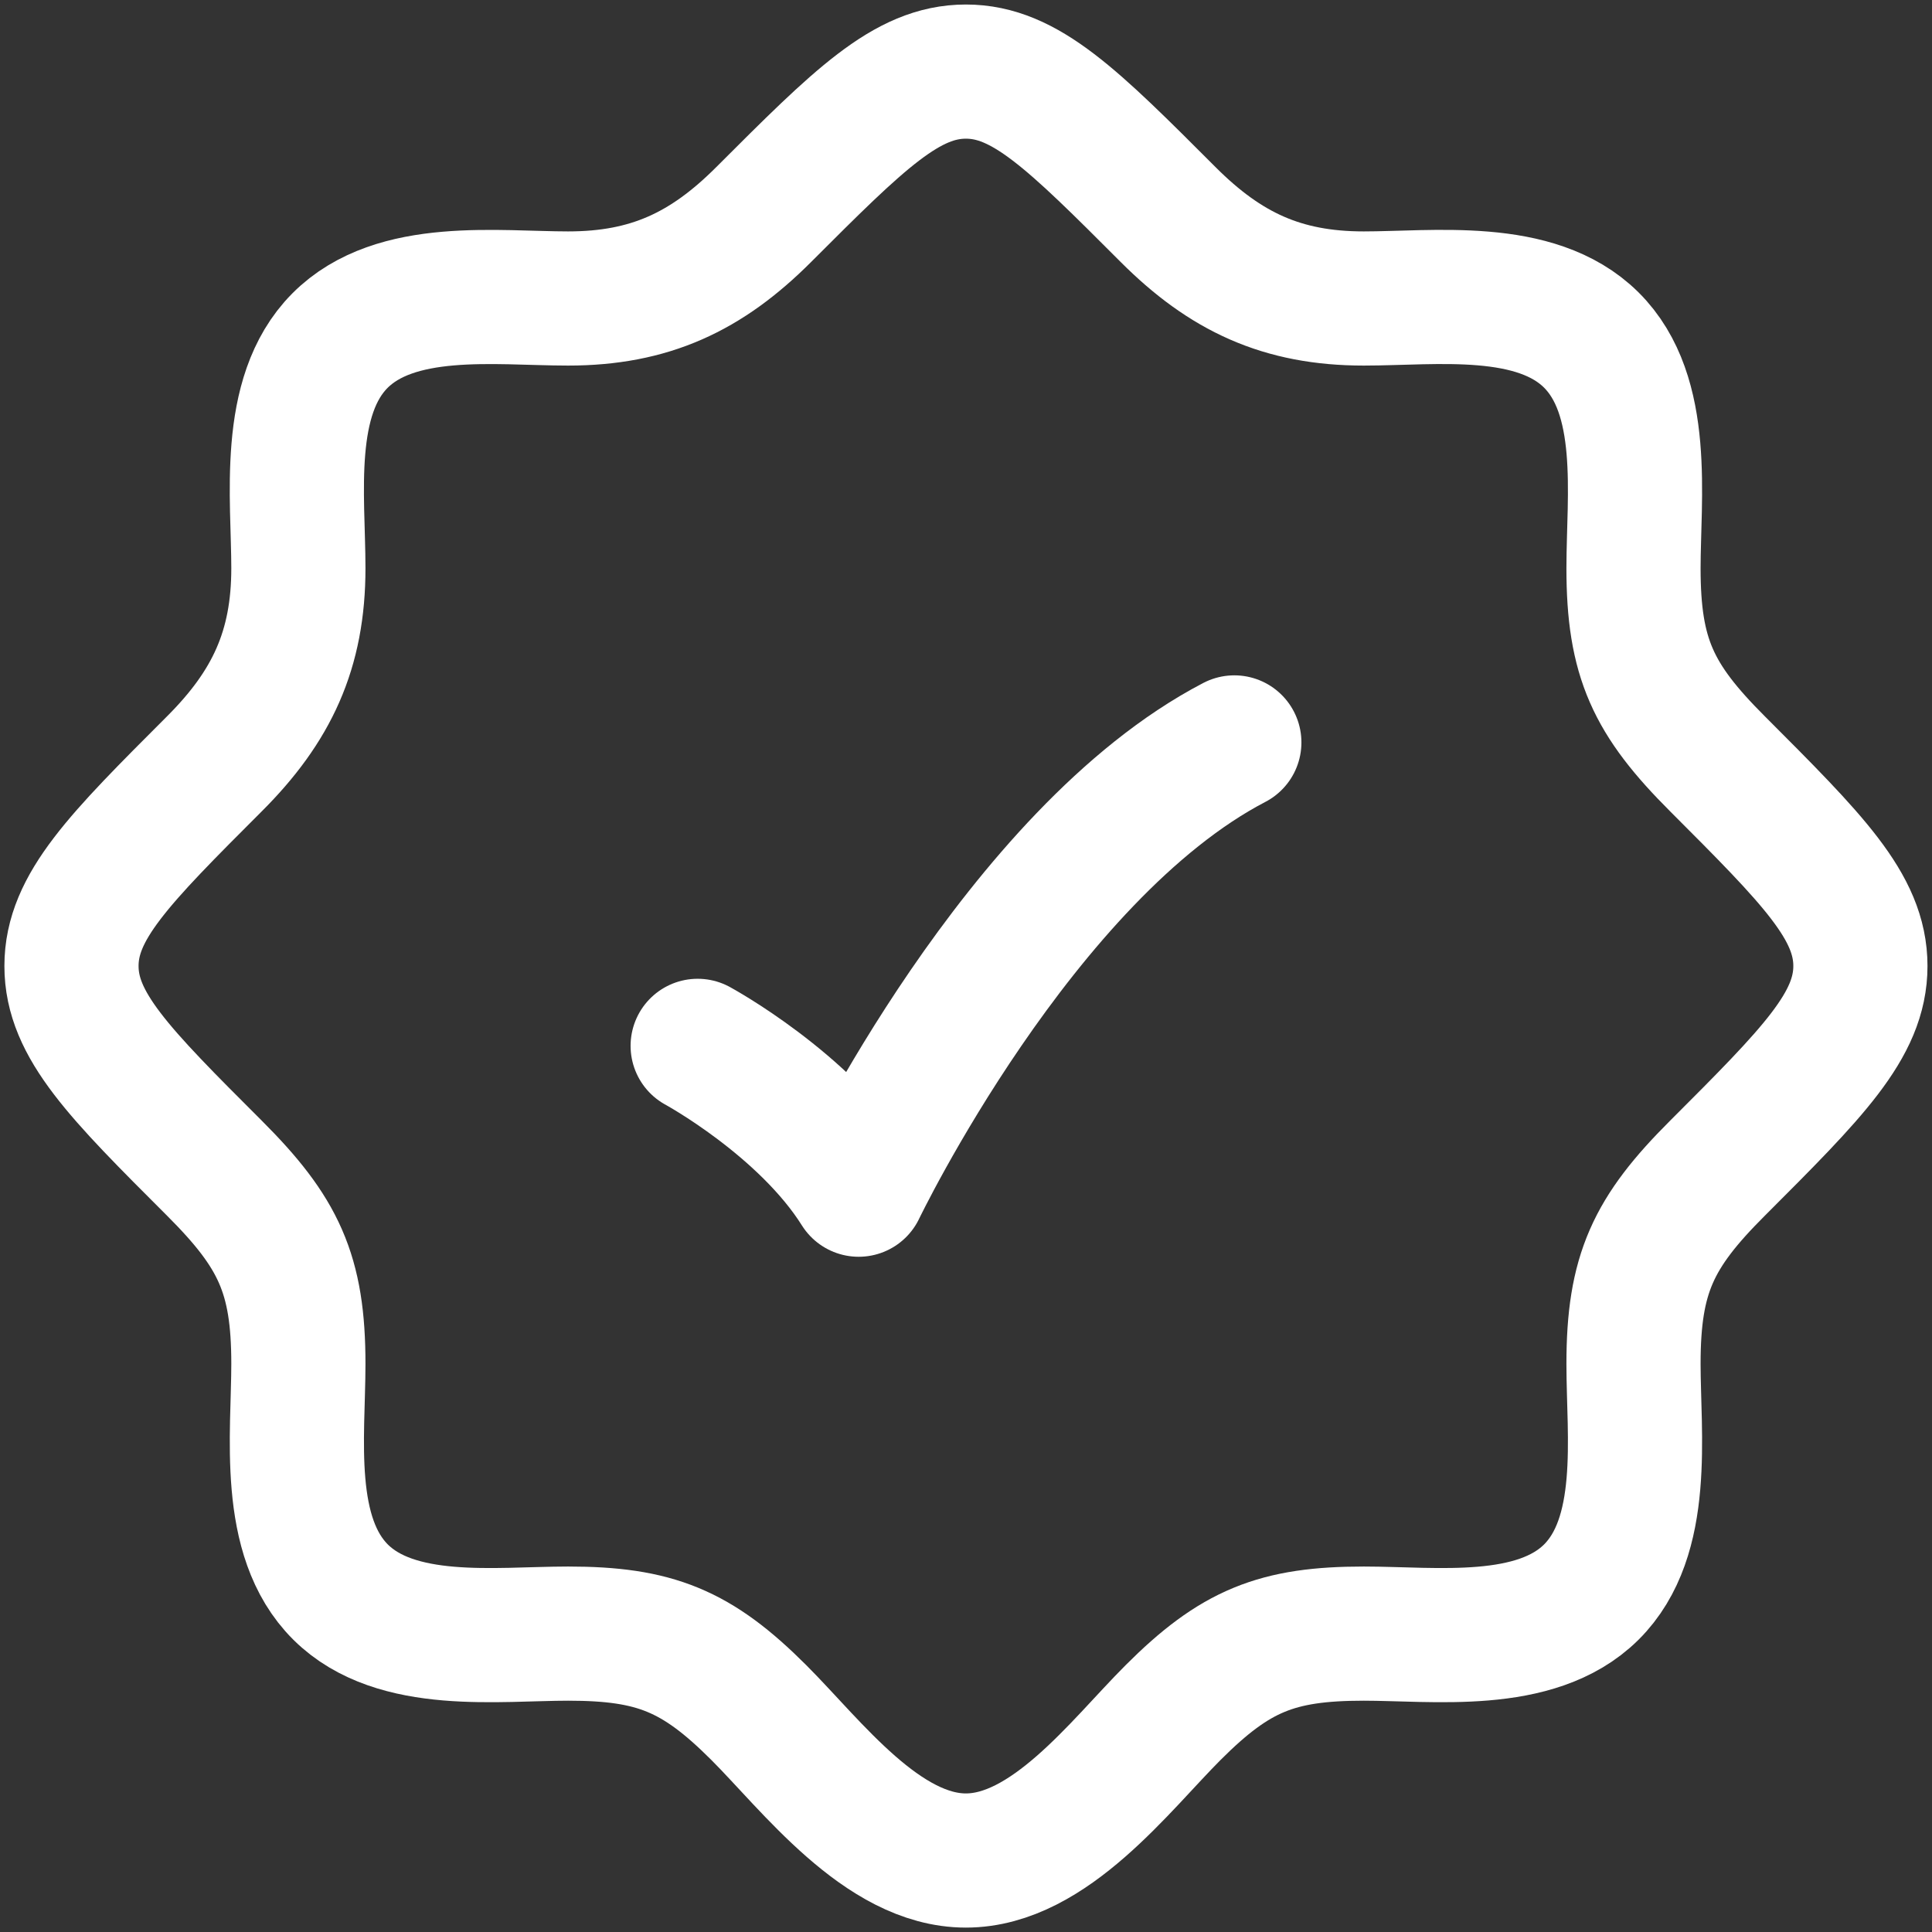 <svg width="18" height="18" viewBox="0 0 18 18" fill="none" xmlns="http://www.w3.org/2000/svg">
<rect x="0" y="0" width="18" height="18" fill="#333333" stroke="none"/>
<path d="M14.825 14.834H14.833M14.825 14.834C14.306 15.348 13.365 15.22 12.706 15.22C11.896 15.22 11.507 15.378 10.929 15.956C10.437 16.448 9.777 17.334 8.999 17.334C8.221 17.334 7.562 16.448 7.07 15.956C6.492 15.378 6.102 15.22 5.293 15.22C4.633 15.22 3.693 15.348 3.174 14.834C2.651 14.315 2.78 13.371 2.78 12.707C2.78 11.868 2.596 11.482 1.999 10.885C1.11 9.997 0.666 9.552 0.666 9C0.666 8.448 1.11 8.004 1.999 7.115C2.532 6.582 2.78 6.054 2.78 5.294C2.78 4.634 2.651 3.694 3.166 3.175C3.685 2.652 4.629 2.781 5.293 2.781C6.053 2.781 6.581 2.533 7.114 2C8.003 1.111 8.447 0.667 8.999 0.667C9.551 0.667 9.996 1.111 10.884 2C11.417 2.533 11.946 2.781 12.706 2.781C13.366 2.781 14.306 2.652 14.825 3.167C15.348 3.686 15.219 4.63 15.219 5.294C15.219 6.132 15.403 6.518 16 7.115C16.888 8.004 17.333 8.448 17.333 9C17.333 9.552 16.888 9.997 16 10.885C15.402 11.482 15.219 11.868 15.219 12.707C15.219 13.371 15.348 14.315 14.825 14.834Z" stroke="white" stroke-width="1.25"/>
<path d="M6.5 9.744C6.5 9.744 7.5 10.287 8 11.084C8 11.084 9.5 7.959 11.5 6.917" stroke="white" stroke-width="1.25" stroke-linecap="round" stroke-linejoin="round"/>
</svg>
